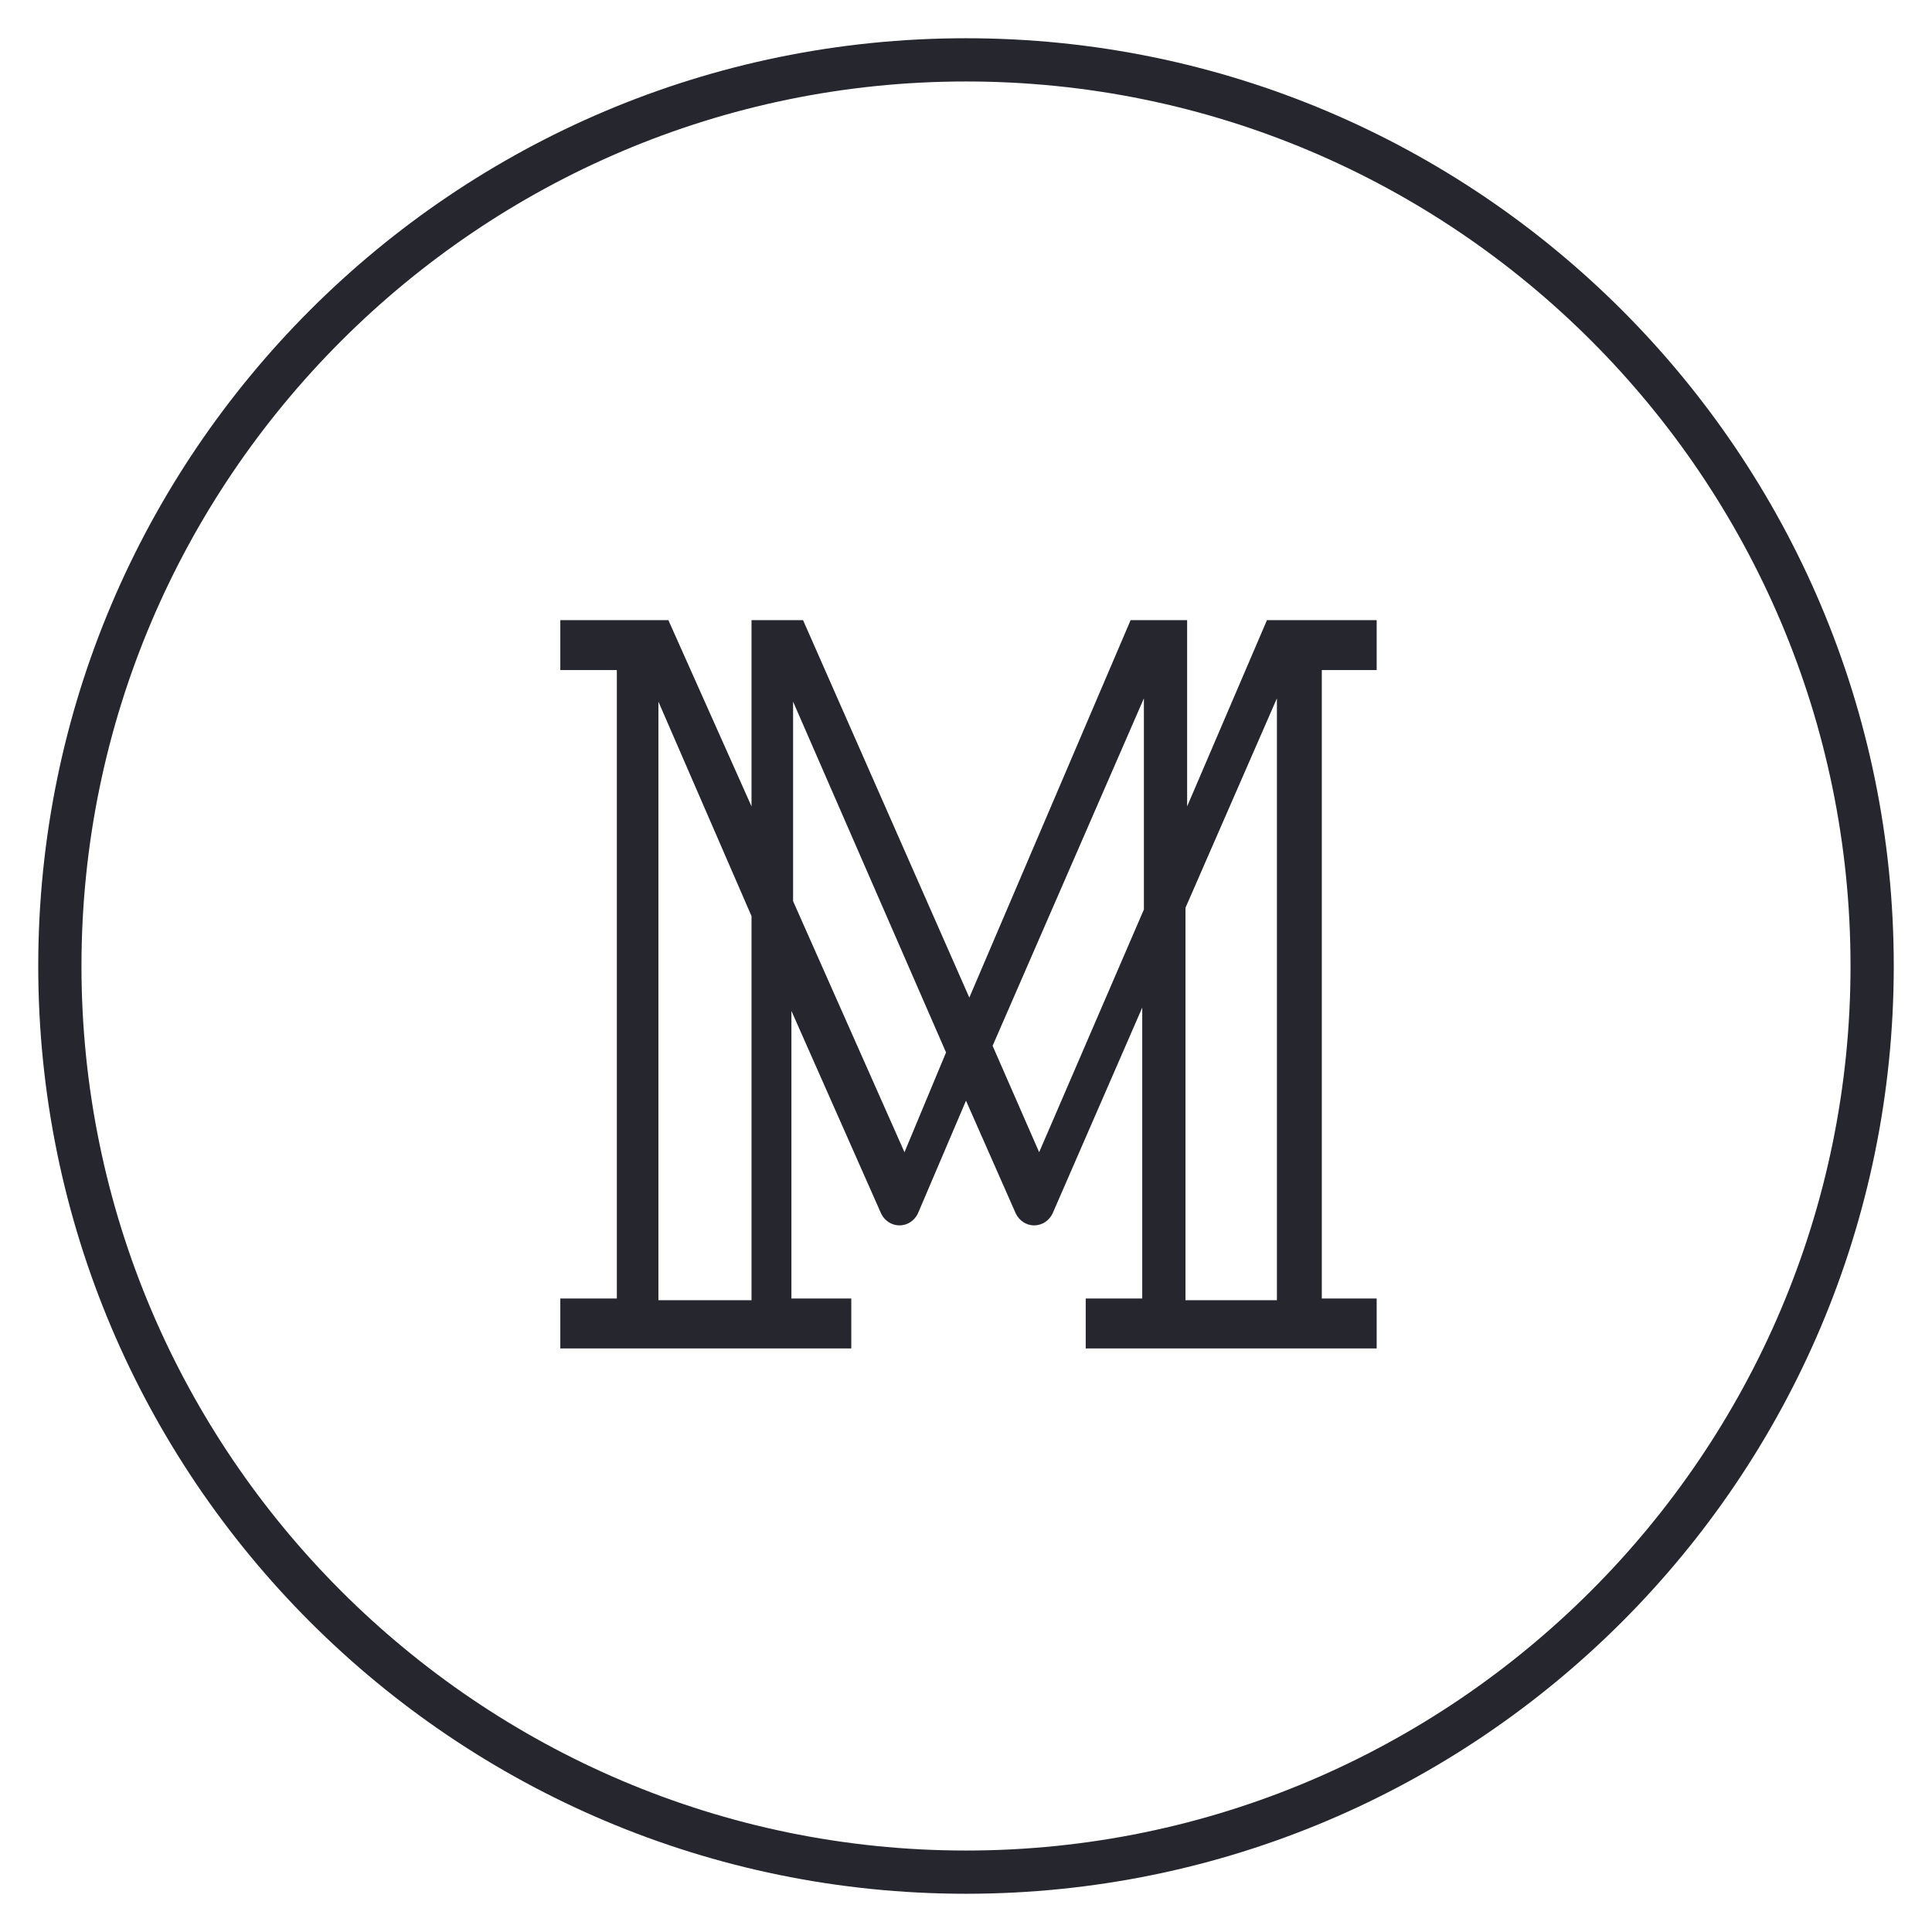 <?xml version="1.0" encoding="utf-8"?>
<svg xmlns="http://www.w3.org/2000/svg" xmlns:xlink="http://www.w3.org/1999/xlink" version="1.1" id="Layer_1" x="0px" y="0px" viewBox="0 0 116.2 116.2" style="enable-background:new 0 0 116.2 116.2;">
<style type="text/css">
	.st0{fill:#25262E;}
	.st1{fill:#FFFFFF;}
</style>
<g>
	<path class="st0" d="M58.1,113.9c-30.8,0-55.8-25-55.8-55.8c0-30.8,25-55.8,55.8-55.8c30.8,0,55.8,25,55.8,55.8&#xA;		C113.9,88.9,88.9,113.9,58.1,113.9z M58.1,4.9C28.8,4.9,4.9,28.8,4.9,58.1c0,29.3,23.9,53.2,53.2,53.2c29.3,0,53.2-23.9,53.2-53.2&#xA;		C111.3,28.8,87.5,4.9,58.1,4.9z"/>
</g>
<g>
	<path class="st0" d="M79.5,78.2V40.3h3.3v-3l-6.6,0l-4.8,11.2V37.3H68L58.3,60L48.3,37.3h-3.1v11.2l-5-11.2l-6.5,0v3h3.4v37.8h-3.4&#xA;		v3h17.5v-3h-3.6V60.8L53,73h0c0.2,0.4,0.6,0.7,1.1,0.7c0.5,0,0.9-0.3,1.1-0.7h0l2.9-6.8l3,6.8h0c0.2,0.4,0.6,0.7,1.1,0.7&#xA;		c0.5,0,0.9-0.3,1.1-0.7h0l5.4-12.4v17.5h-3.4v3h17.5v-3H79.5z M45.2,78.2h-5.6V42.2l5.6,12.9V78.2z M54.4,69.3l-6.7-15.1V42.2&#xA;		l9.2,21.1L54.4,69.3z M62.5,69.3l-2.8-6.4l9.1-20.9v12.7L62.5,69.3z M71.3,54.6l5.5-12.6v36.2h-5.5V54.6z"/>
</g>
</svg>